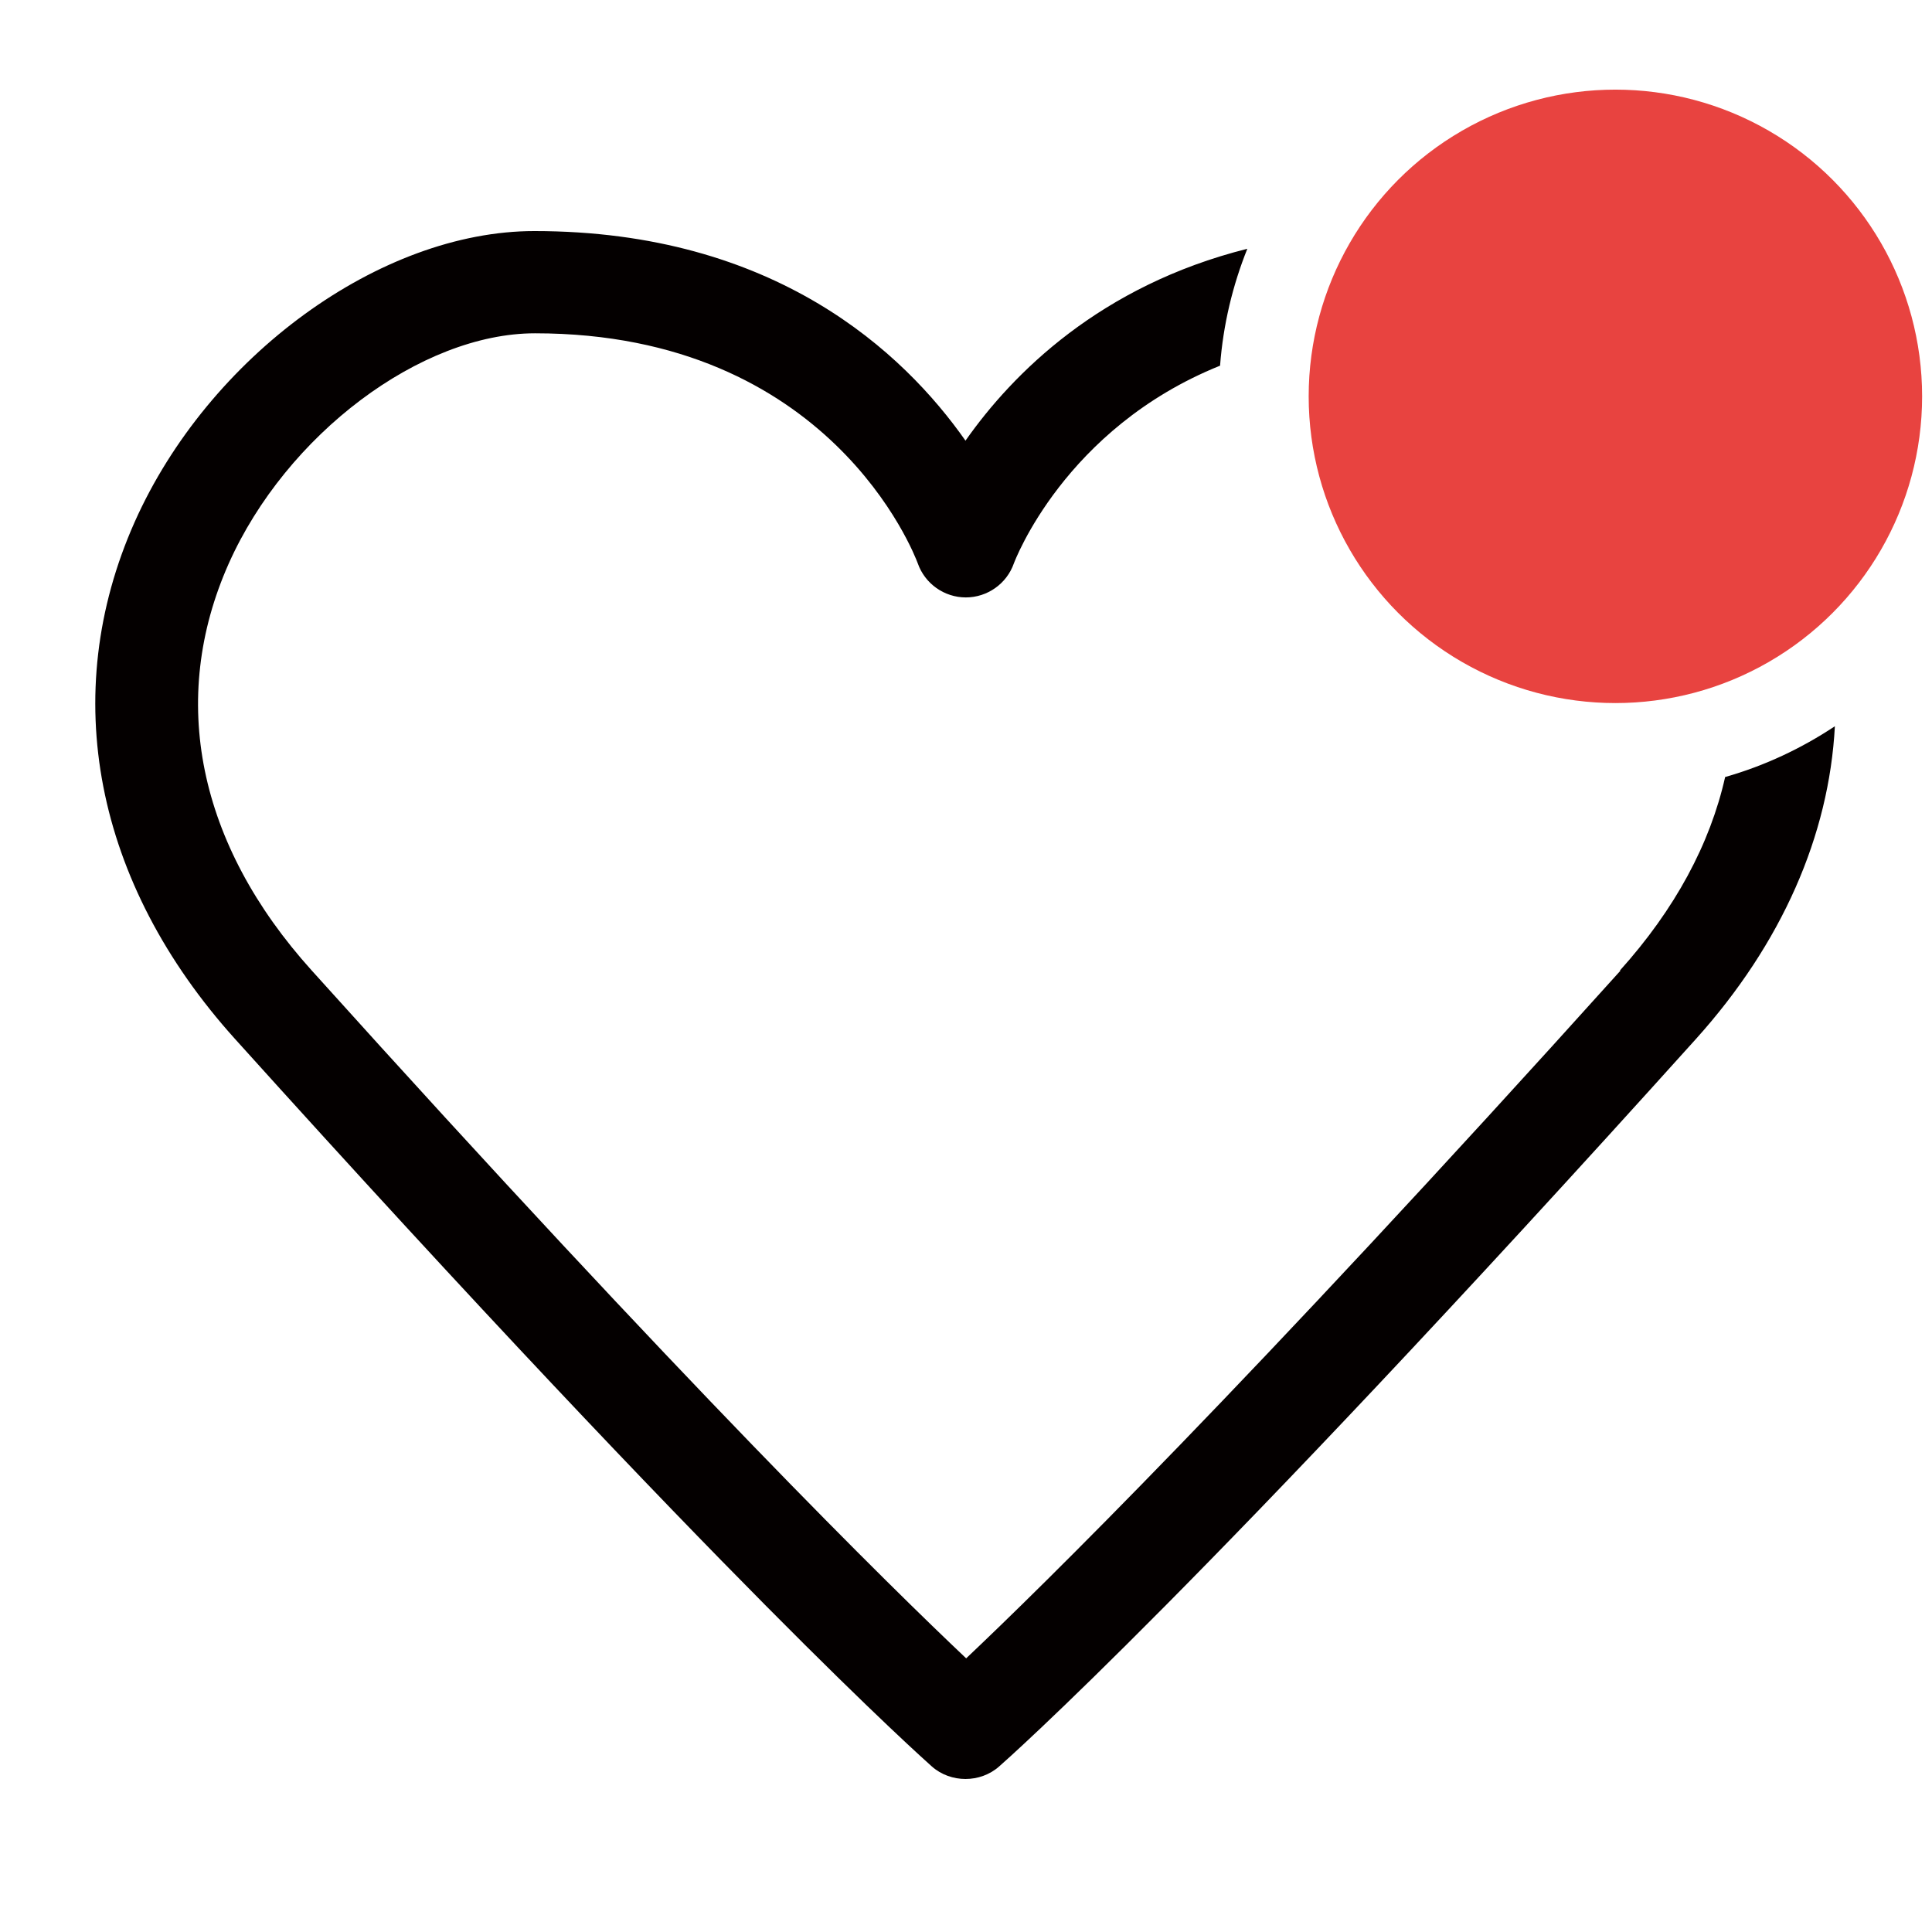 <?xml version="1.0" encoding="UTF-8"?>
<svg id="_レイヤー_2" data-name="レイヤー 2" xmlns="http://www.w3.org/2000/svg" viewBox="0 0 56.69 56.69">
  <defs>
    <style>
      .cls-1 {
        fill: #040000;
      }

      .cls-2 {
        fill: none;
      }

      .cls-3 {
        fill: #e84340;
      }
    </style>
  </defs>
  <circle class="cls-3" cx="47.4" cy="11.63" r="9"/>
  <path class="cls-2" d="M29.76,16.52c-.21,.6-.78,1-1.41,1s-1.2-.4-1.41-1c-.1-.27-2.59-6.75-11.23-6.75-3.35,0-7.3,2.97-8.99,6.76-1.77,3.99-.91,8.23,2.44,11.94,11.04,12.26,17.01,18.11,19.2,20.18,2.19-2.07,8.16-7.92,19.2-20.18,1.62-1.8,2.65-3.72,3.09-5.68-1.03,.3-2.11,.47-3.24,.47-6.42,0-11.63-5.21-11.63-11.63,0-.31,.02-.61,.05-.91-4.57,1.85-6.04,5.75-6.05,5.8Z"/>
  <path class="cls-1" d="M47.55,28.48c-11.04,12.26-17.01,18.11-19.2,20.18-2.19-2.07-8.16-7.92-19.2-20.18-3.35-3.71-4.21-7.96-2.44-11.94,1.69-3.79,5.64-6.76,8.99-6.76,8.65,0,11.13,6.48,11.23,6.75,.21,.6,.78,1,1.41,1s1.2-.4,1.41-1c.02-.05,1.48-3.96,6.05-5.8,.09-1.2,.37-2.36,.8-3.43-4.31,1.08-6.88,3.65-8.27,5.63-1.81-2.58-5.59-6.15-12.65-6.15-4.52,0-9.56,3.67-11.73,8.54-2.25,5.06-1.18,10.59,2.95,15.17,14.52,16.11,20.21,21.13,20.44,21.34,.28,.25,.64,.37,.99,.37s.71-.12,.99-.37c.24-.21,5.92-5.22,20.44-21.34,2.53-2.81,3.91-5.98,4.08-9.18-.98,.65-2.06,1.16-3.22,1.49-.44,1.96-1.47,3.88-3.09,5.68Z"/>
</svg>